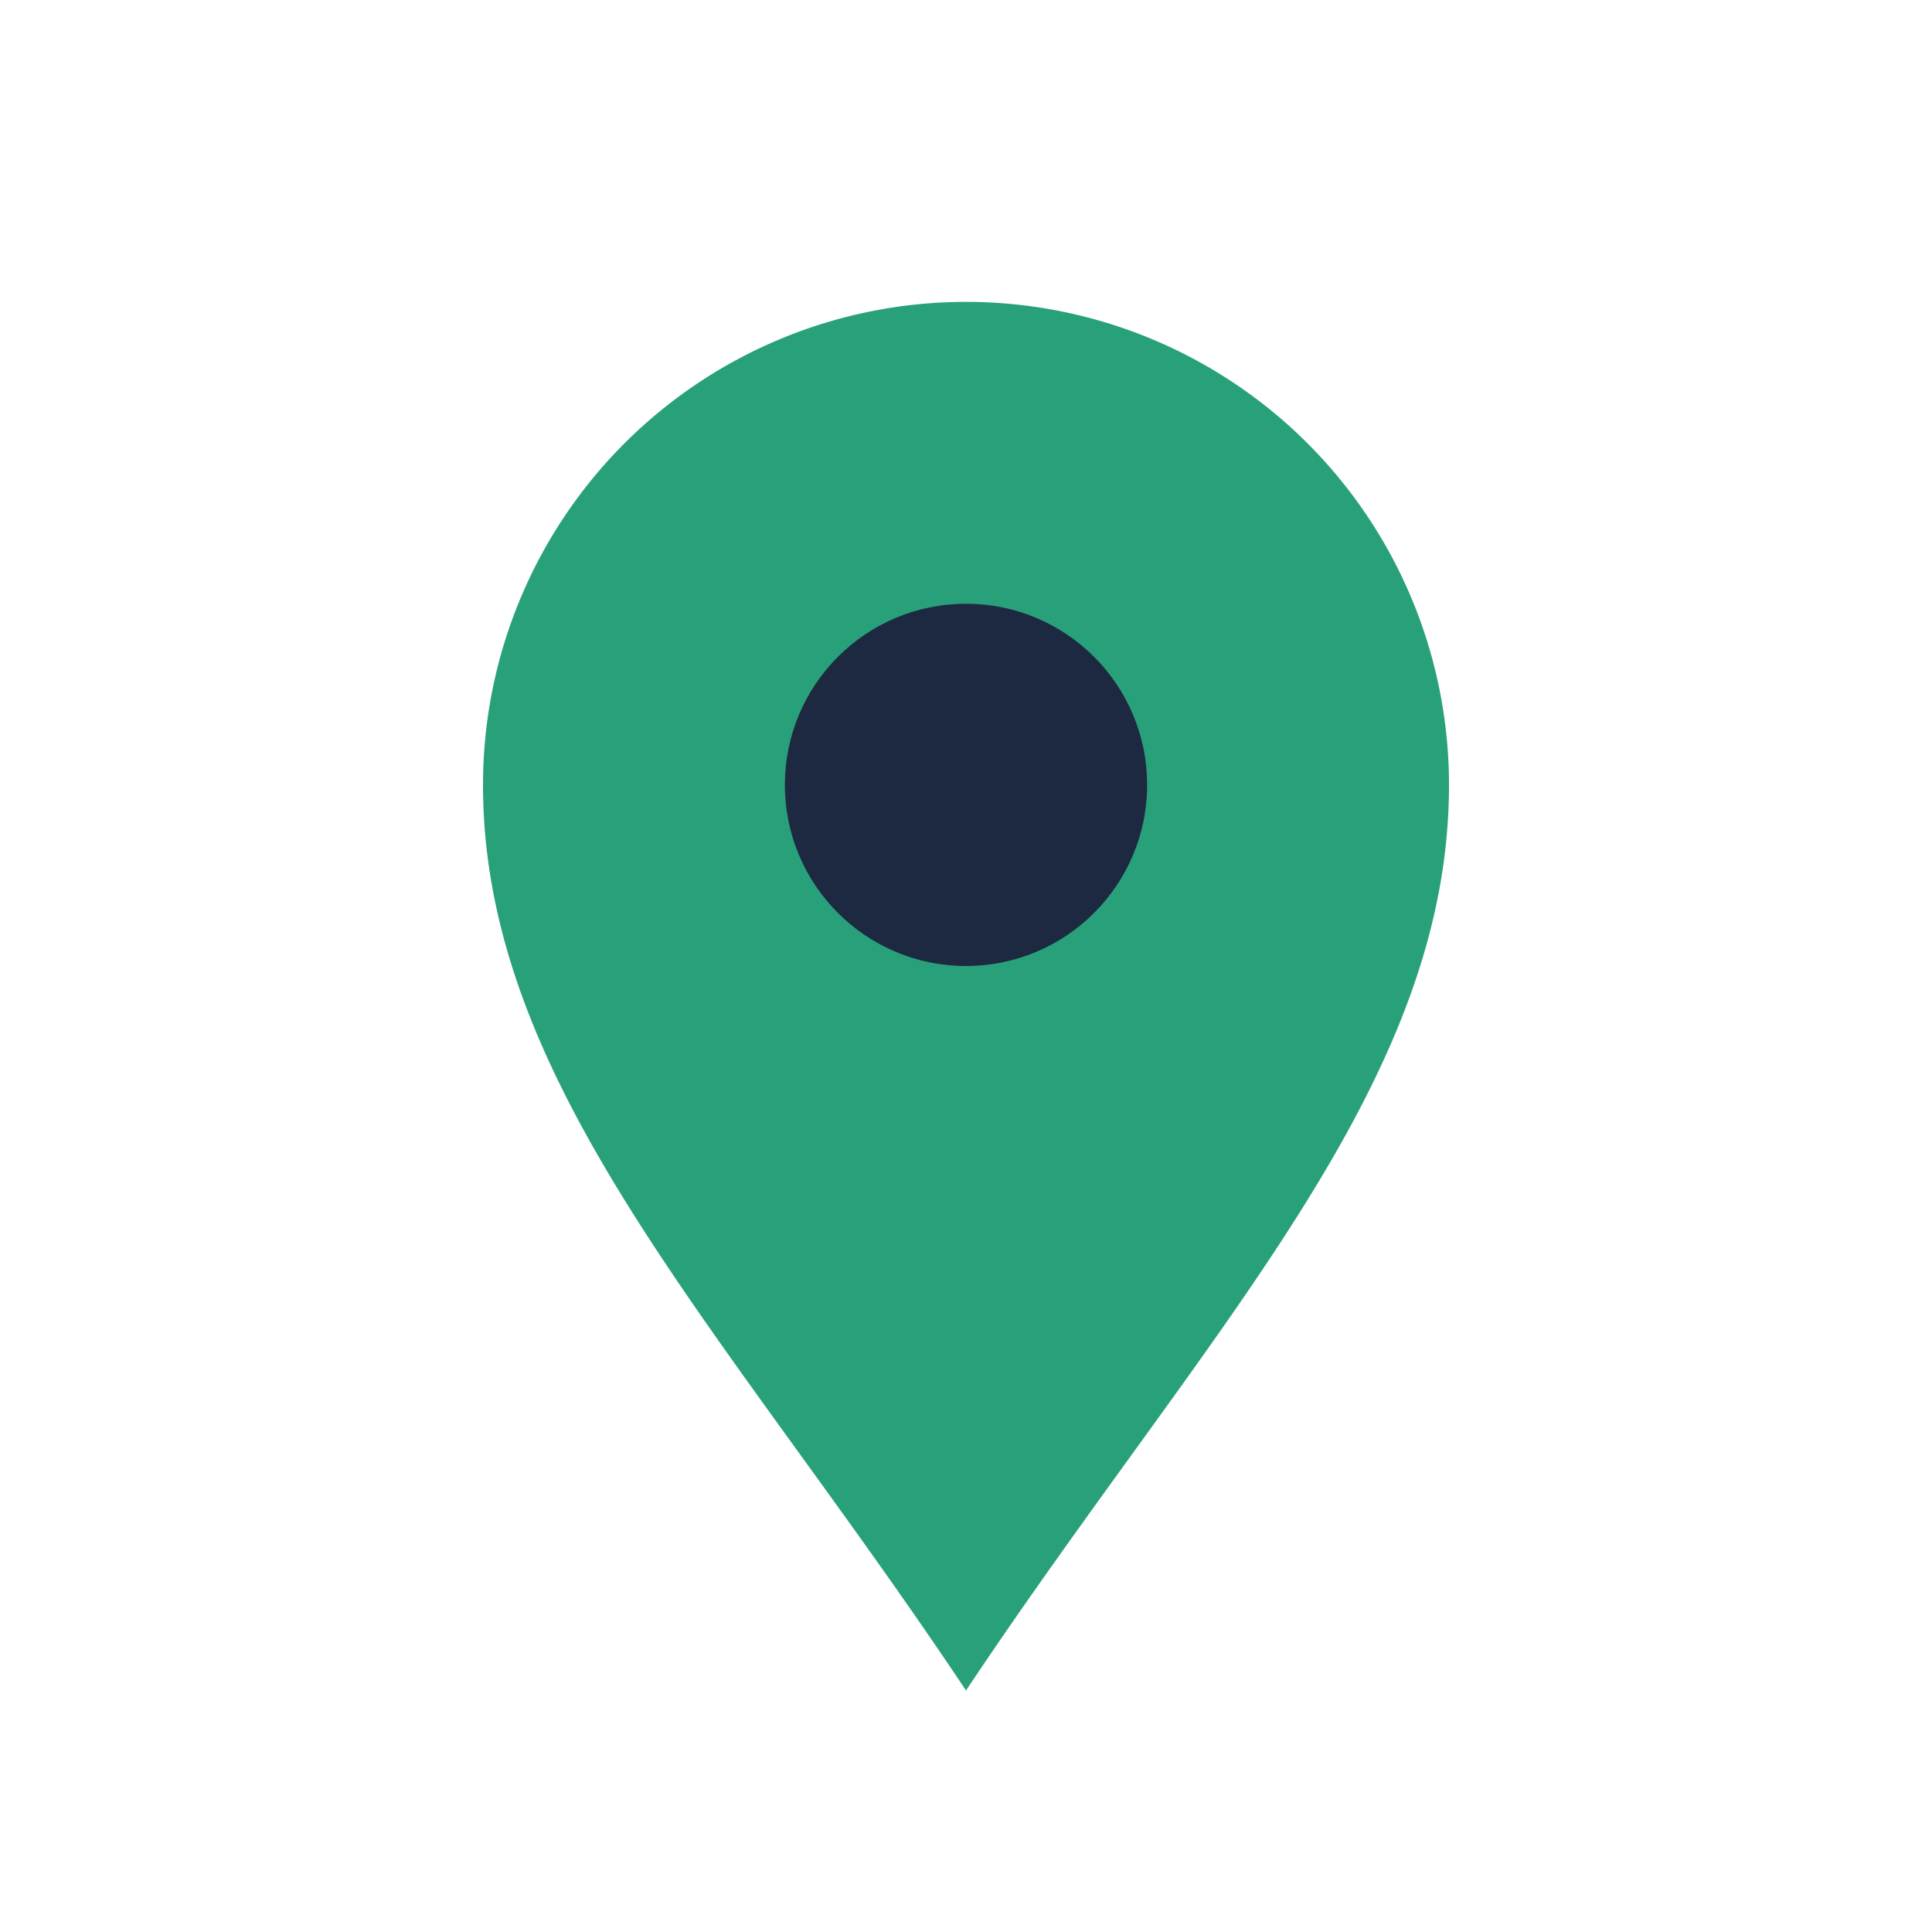 <?xml version="1.0" encoding="UTF-8"?>
<svg xmlns="http://www.w3.org/2000/svg" width="32" height="32" viewBox="0 0 32 32"><path d="M16 28C12 22 8 18 8 13a8 8 0 1 1 16 0c0 5-4 9-8 15z" fill="#28A17B"/><circle cx="16" cy="13" r="3" fill="#1D2940"/></svg>